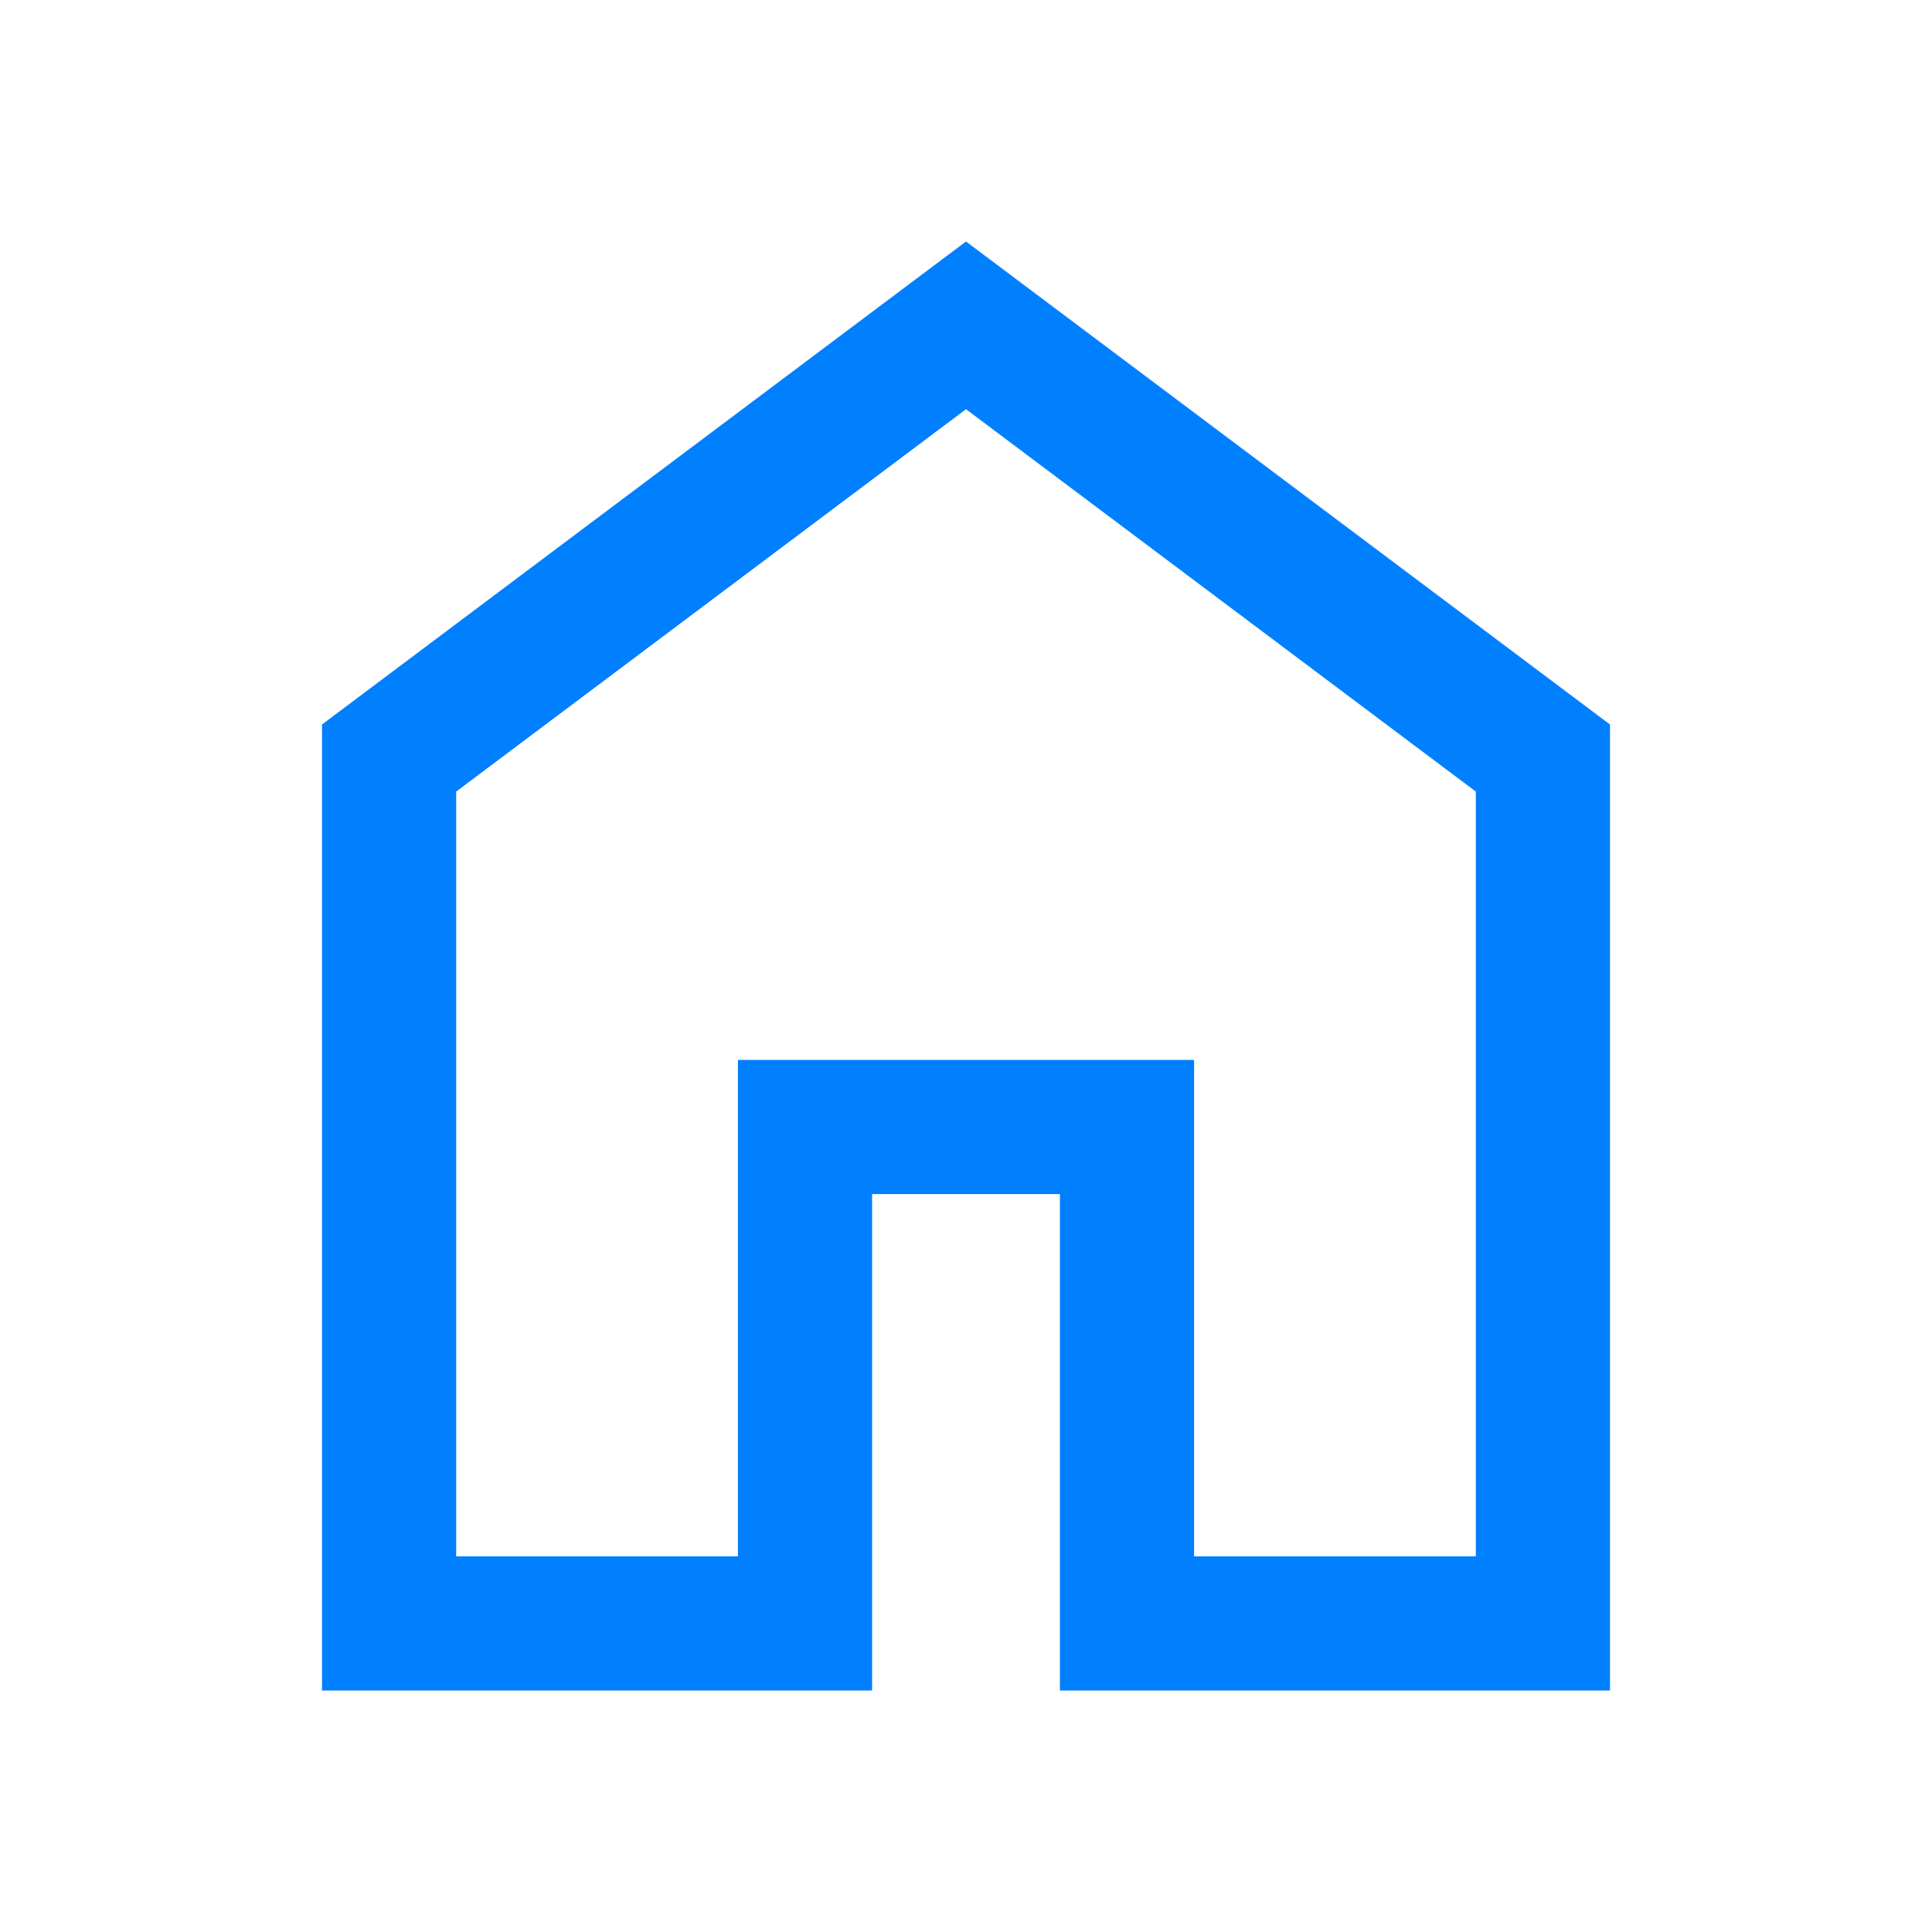 <svg xmlns="http://www.w3.org/2000/svg" height="40px" viewBox="0 -960 960 960" width="40px" fill="#007fff"><path d="M226.67-186.67h140v-246.66h226.66v246.66h140v-380L480-756.67l-253.33 190v380ZM160-120v-480l320-240 320 240v480H526.67v-246.67h-93.34V-120H160Zm320-352Z"/></svg>